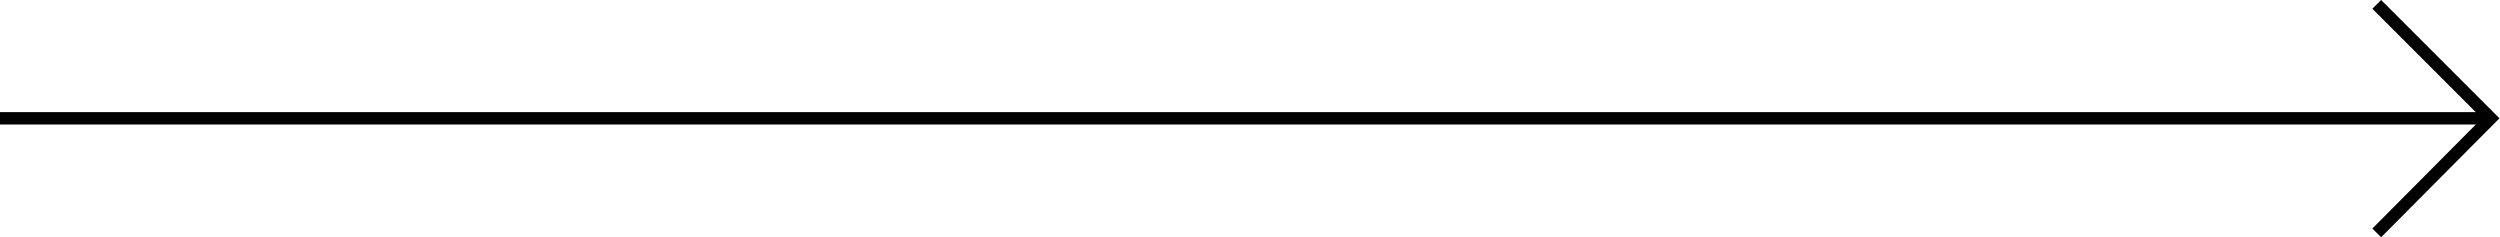 <?xml version="1.0" encoding="UTF-8"?> <!-- Generator: Adobe Illustrator 23.0.1, SVG Export Plug-In . SVG Version: 6.00 Build 0) --> <svg xmlns="http://www.w3.org/2000/svg" xmlns:xlink="http://www.w3.org/1999/xlink" id="Слой_1" x="0px" y="0px" viewBox="0 0 403.6 38.3" style="enable-background:new 0 0 403.6 38.3;" xml:space="preserve"> <style type="text/css"> .st0{fill:none;stroke:#010101;stroke-width:2;stroke-miterlimit:10;} </style> <g> <line class="st0" x1="0" y1="19.1" x2="402.1" y2="19.1"></line> <polyline class="st0" points="383.7,0.7 402.1,19.1 383.7,37.6 "></polyline> </g> </svg> 